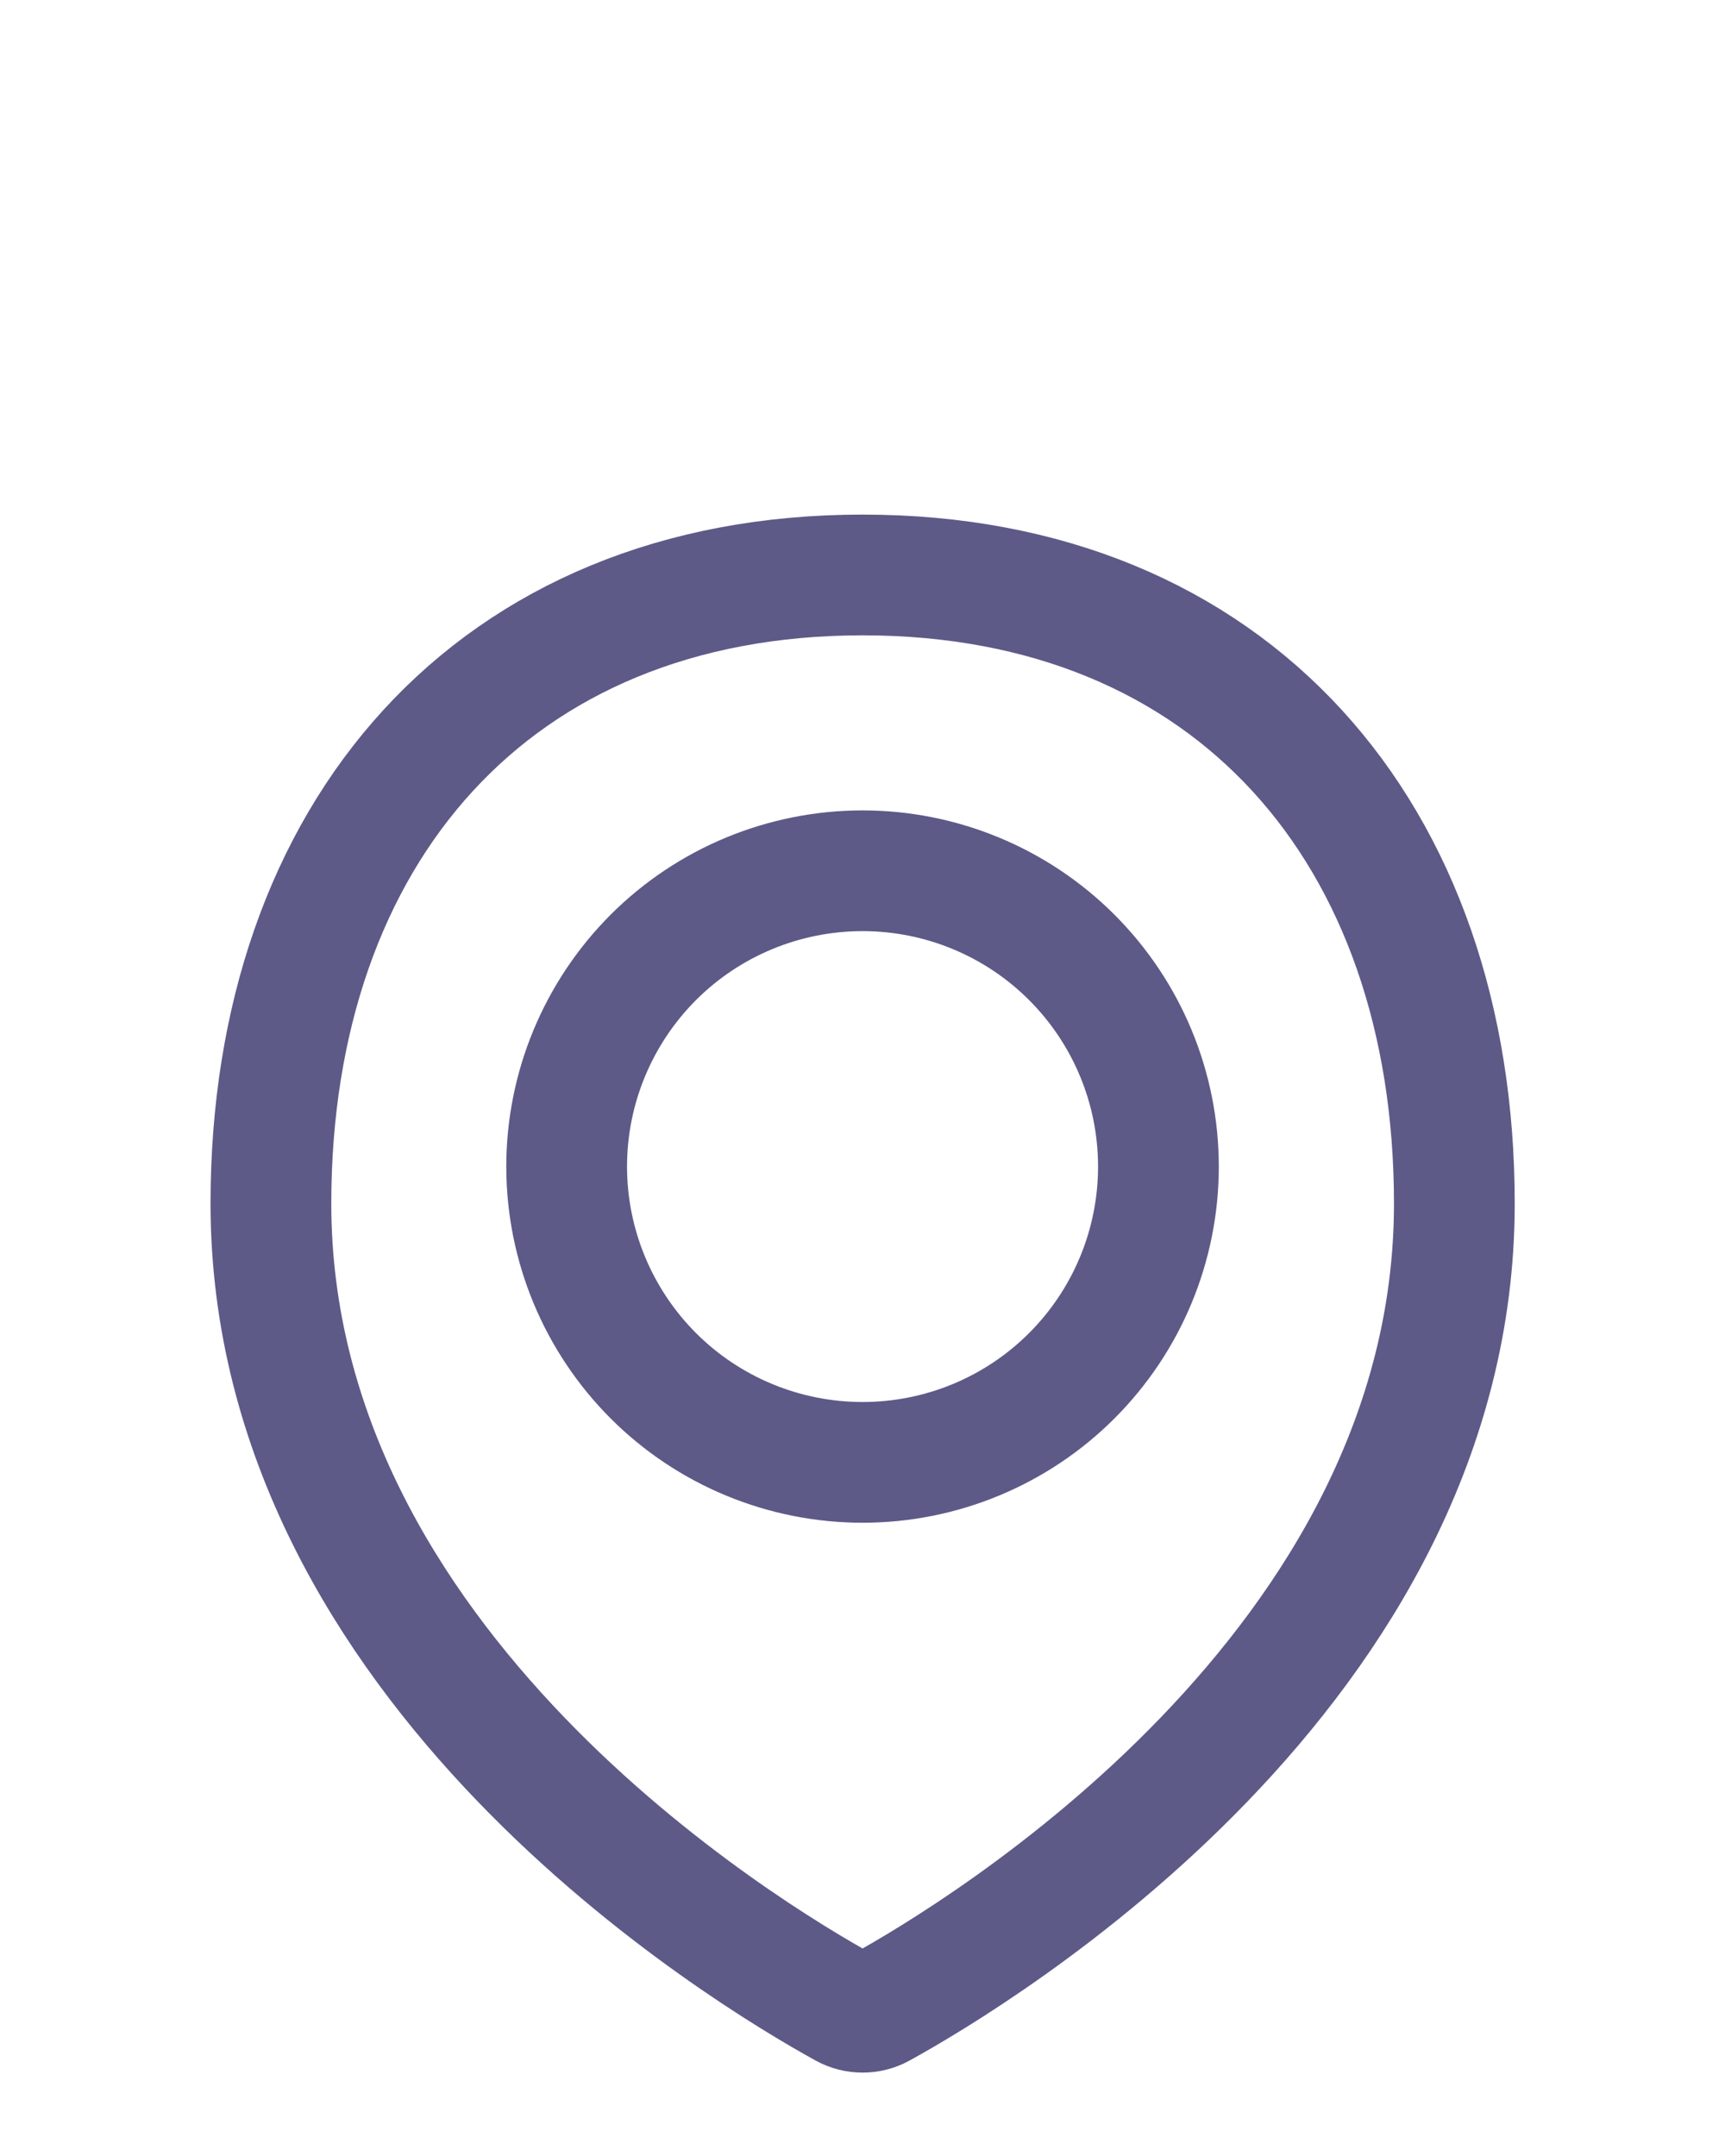<?xml version="1.0" encoding="utf-8"?>
<svg xmlns="http://www.w3.org/2000/svg" fill="none" height="100%" overflow="visible" preserveAspectRatio="none" style="display: block;" viewBox="0 0 20 25" width="100%">
<g id="Group 39475">
<rect fill="#F8F8F9" height="18.222" id="Spacer" opacity="0" width="14.752" x="1"/>
<g id="Line Rounded/Mark">
<g id="Mark">
<path d="M16.862 13.956C16.862 19.335 11.353 22.649 10.208 23.28C10.145 23.315 10.073 23.333 10.001 23.333C9.929 23.333 9.857 23.315 9.794 23.28C8.648 22.649 3.141 19.335 3.141 13.956C3.141 9.668 5.713 6.667 10.001 6.667C14.289 6.667 16.862 9.668 16.862 13.956Z" id="Vector" stroke="#5D5A88" stroke-linecap="round" stroke-width="1.4"/>
<path d="M6.57 13.527C6.57 14.437 6.932 15.309 7.575 15.953C8.218 16.596 9.091 16.957 10.001 16.957C10.911 16.957 11.783 16.596 12.426 15.953C13.07 15.309 13.431 14.437 13.431 13.527C13.431 12.617 13.07 11.745 12.426 11.101C11.783 10.458 10.911 10.097 10.001 10.097C9.091 10.097 8.218 10.458 7.575 11.101C6.932 11.745 6.57 12.617 6.57 13.527V13.527Z" id="Vector_2" stroke="#5D5A88" stroke-linecap="round" stroke-width="1.4"/>
</g>
</g>
</g>
</svg>